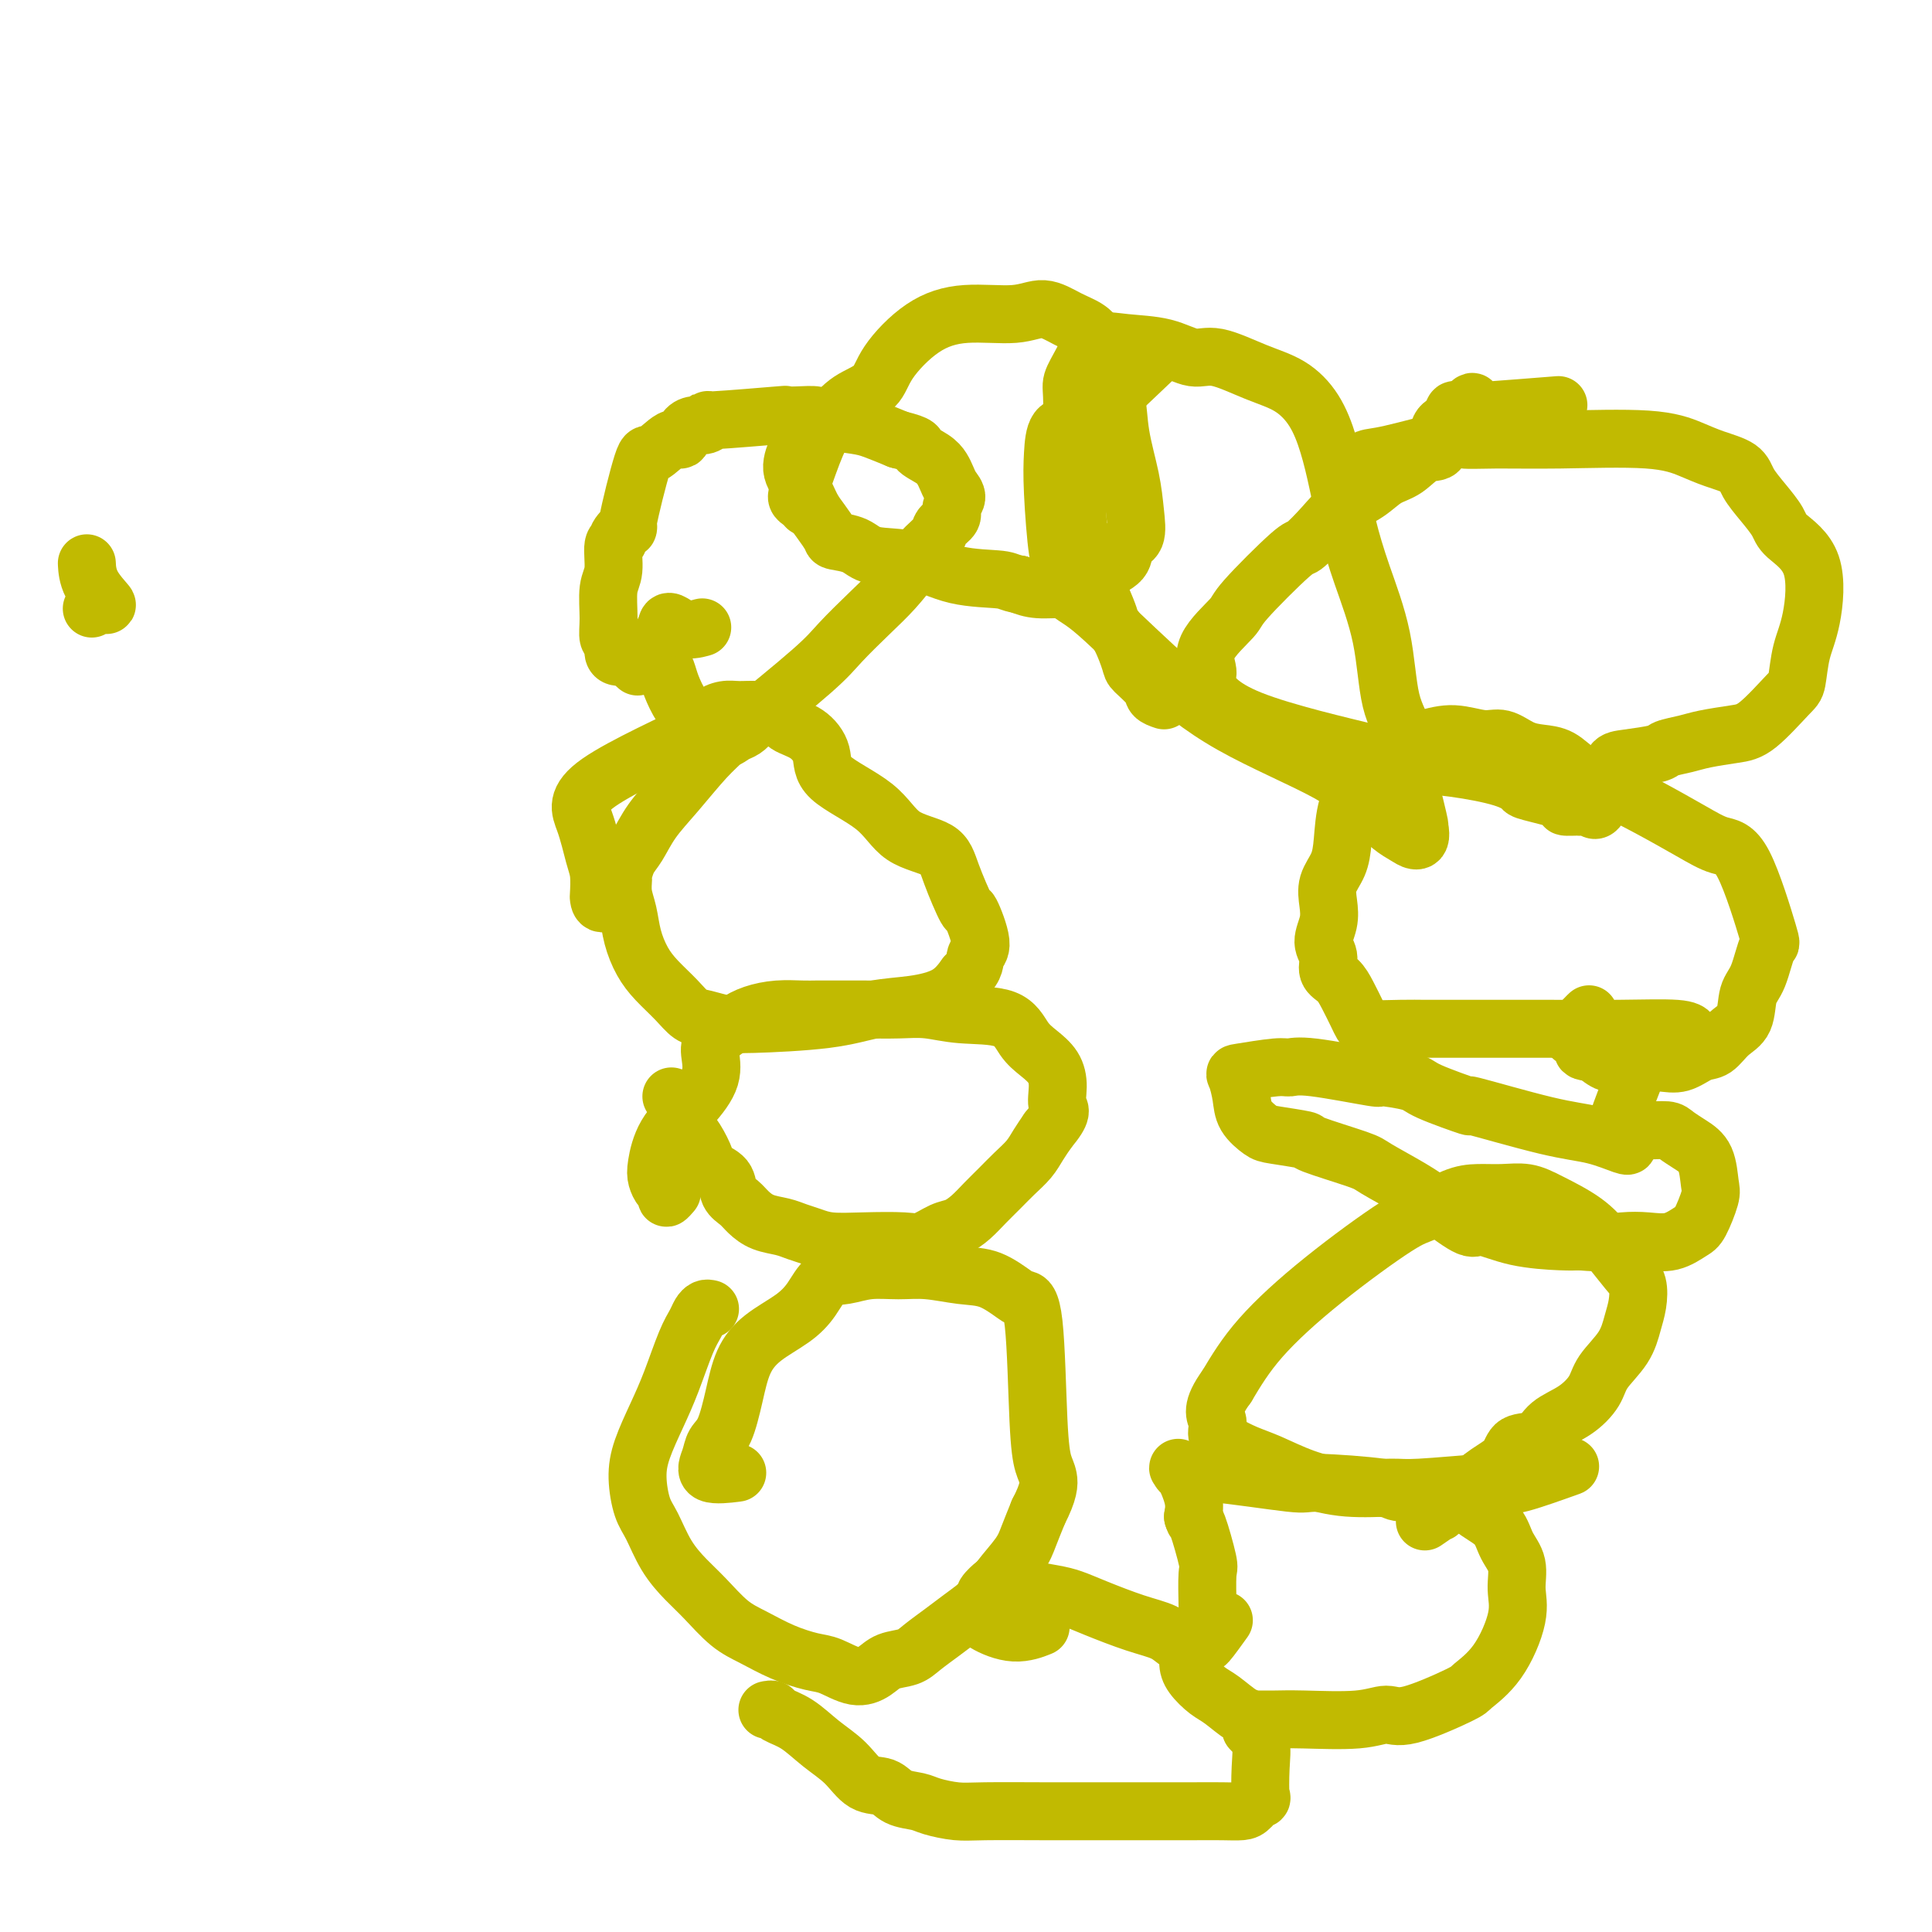 <svg viewBox='0 0 400 400' version='1.1' xmlns='http://www.w3.org/2000/svg' xmlns:xlink='http://www.w3.org/1999/xlink'><g fill='none' stroke='#C1BA01' stroke-width='12' stroke-linecap='round' stroke-linejoin='round'><path d='M132,138c-0.361,-0.305 -0.723,-0.611 -1,-1c-0.277,-0.389 -0.470,-0.862 -1,-1c-0.530,-0.138 -1.395,0.058 -2,0c-0.605,-0.058 -0.948,-0.371 -1,-1c-0.052,-0.629 0.186,-1.572 0,-2c-0.186,-0.428 -0.797,-0.339 -1,-1c-0.203,-0.661 0.003,-2.072 0,-4c-0.003,-1.928 -0.213,-4.374 0,-6c0.213,-1.626 0.850,-2.431 1,-4c0.150,-1.569 -0.187,-3.901 0,-5c0.187,-1.099 0.897,-0.966 1,-1c0.103,-0.034 -0.403,-0.237 0,-1c0.403,-0.763 1.715,-2.087 2,-2c0.285,0.087 -0.456,1.584 0,-1c0.456,-2.584 2.110,-9.249 3,-12c0.890,-2.751 1.015,-1.589 2,-2c0.985,-0.411 2.830,-2.396 4,-3c1.170,-0.604 1.665,0.174 2,0c0.335,-0.174 0.511,-1.299 1,-2c0.489,-0.701 1.290,-0.976 2,-1c0.710,-0.024 1.330,0.204 2,0c0.670,-0.204 1.392,-0.839 1,-1c-0.392,-0.161 -1.898,0.152 1,0c2.898,-0.152 10.201,-0.770 13,-1c2.799,-0.230 1.095,-0.073 1,0c-0.095,0.073 1.418,0.060 3,0c1.582,-0.060 3.233,-0.168 4,0c0.767,0.168 0.649,0.612 2,1c1.351,0.388 4.171,0.720 6,1c1.829,0.280 2.665,0.509 4,1c1.335,0.491 3.167,1.246 5,2'/><path d='M186,91c4.620,1.131 3.671,1.458 4,2c0.329,0.542 1.935,1.300 3,2c1.065,0.700 1.587,1.342 2,2c0.413,0.658 0.715,1.331 1,2c0.285,0.669 0.552,1.334 1,2c0.448,0.666 1.075,1.332 1,2c-0.075,0.668 -0.853,1.337 -1,2c-0.147,0.663 0.338,1.320 0,2c-0.338,0.680 -1.500,1.385 -2,2c-0.500,0.615 -0.340,1.141 -1,2c-0.660,0.859 -2.140,2.049 -3,3c-0.860,0.951 -1.099,1.661 -2,3c-0.901,1.339 -2.464,3.306 -4,5c-1.536,1.694 -3.044,3.115 -5,5c-1.956,1.885 -4.358,4.235 -6,6c-1.642,1.765 -2.523,2.945 -6,6c-3.477,3.055 -9.550,7.986 -12,10c-2.450,2.014 -1.276,1.111 -1,1c0.276,-0.111 -0.345,0.570 -1,1c-0.655,0.430 -1.344,0.611 -2,1c-0.656,0.389 -1.278,0.988 -2,1c-0.722,0.012 -1.544,-0.561 -2,-1c-0.456,-0.439 -0.546,-0.743 -1,-1c-0.454,-0.257 -1.273,-0.467 -2,-1c-0.727,-0.533 -1.361,-1.390 -2,-2c-0.639,-0.610 -1.282,-0.972 -2,-2c-0.718,-1.028 -1.510,-2.723 -2,-4c-0.490,-1.277 -0.678,-2.136 -1,-3c-0.322,-0.864 -0.779,-1.733 -1,-3c-0.221,-1.267 -0.206,-2.934 0,-4c0.206,-1.066 0.603,-1.533 1,-2'/><path d='M138,130c-0.024,-2.476 1.417,-0.667 3,0c1.583,0.667 3.310,0.190 4,0c0.690,-0.190 0.345,-0.095 0,0'/><path d='M161,147c0.212,-0.004 0.424,-0.008 0,0c-0.424,0.008 -1.483,0.029 -2,0c-0.517,-0.029 -0.494,-0.108 -1,0c-0.506,0.108 -1.543,0.402 -2,1c-0.457,0.598 -0.333,1.498 -1,2c-0.667,0.502 -2.125,0.604 -3,1c-0.875,0.396 -1.169,1.086 -2,2c-0.831,0.914 -2.201,2.053 -4,4c-1.799,1.947 -4.027,4.700 -6,7c-1.973,2.300 -3.691,4.145 -5,6c-1.309,1.855 -2.208,3.721 -3,5c-0.792,1.279 -1.477,1.972 -2,3c-0.523,1.028 -0.884,2.391 -1,3c-0.116,0.609 0.013,0.462 0,1c-0.013,0.538 -0.167,1.760 0,3c0.167,1.240 0.656,2.498 1,4c0.344,1.502 0.542,3.246 1,5c0.458,1.754 1.174,3.516 2,5c0.826,1.484 1.762,2.689 3,4c1.238,1.311 2.780,2.729 4,4c1.220,1.271 2.119,2.394 3,3c0.881,0.606 1.745,0.696 3,1c1.255,0.304 2.903,0.821 4,1c1.097,0.179 1.645,0.021 2,0c0.355,-0.021 0.517,0.095 4,0c3.483,-0.095 10.287,-0.401 15,-1c4.713,-0.599 7.335,-1.490 10,-2c2.665,-0.510 5.371,-0.637 8,-1c2.629,-0.363 5.180,-0.961 7,-2c1.820,-1.039 2.910,-2.520 4,-4'/><path d='M200,202c2.063,-1.752 1.720,-3.132 2,-4c0.280,-0.868 1.184,-1.223 1,-3c-0.184,-1.777 -1.455,-4.976 -2,-6c-0.545,-1.024 -0.363,0.129 -1,-1c-0.637,-1.129 -2.094,-4.538 -3,-7c-0.906,-2.462 -1.260,-3.978 -3,-5c-1.740,-1.022 -4.866,-1.552 -7,-3c-2.134,-1.448 -3.275,-3.816 -6,-6c-2.725,-2.184 -7.032,-4.185 -9,-6c-1.968,-1.815 -1.597,-3.443 -2,-5c-0.403,-1.557 -1.581,-3.044 -3,-4c-1.419,-0.956 -3.079,-1.381 -4,-2c-0.921,-0.619 -1.104,-1.430 -2,-2c-0.896,-0.570 -2.504,-0.897 -4,-1c-1.496,-0.103 -2.879,0.018 -4,0c-1.121,-0.018 -1.979,-0.174 -3,0c-1.021,0.174 -2.204,0.679 -2,1c0.204,0.321 1.796,0.458 -3,3c-4.796,2.542 -15.979,7.491 -21,11c-5.021,3.509 -3.882,5.580 -3,8c0.882,2.420 1.505,5.190 2,7c0.495,1.810 0.862,2.660 1,4c0.138,1.340 0.048,3.171 0,4c-0.048,0.829 -0.054,0.655 0,1c0.054,0.345 0.168,1.208 1,1c0.832,-0.208 2.380,-1.488 3,-2c0.620,-0.512 0.310,-0.256 0,0'/><path d='M139,227c0.328,0.271 0.655,0.541 1,1c0.345,0.459 0.706,1.106 1,2c0.294,0.894 0.520,2.034 1,3c0.480,0.966 1.213,1.757 2,3c0.787,1.243 1.629,2.938 2,4c0.371,1.062 0.273,1.492 1,2c0.727,0.508 2.280,1.096 3,2c0.720,0.904 0.608,2.126 1,3c0.392,0.874 1.287,1.400 2,2c0.713,0.600 1.243,1.274 2,2c0.757,0.726 1.740,1.505 3,2c1.260,0.495 2.798,0.707 4,1c1.202,0.293 2.068,0.666 3,1c0.932,0.334 1.928,0.627 3,1c1.072,0.373 2.219,0.825 4,1c1.781,0.175 4.195,0.073 7,0c2.805,-0.073 6.000,-0.116 8,0c2.000,0.116 2.804,0.390 4,0c1.196,-0.390 2.785,-1.444 4,-2c1.215,-0.556 2.057,-0.613 3,-1c0.943,-0.387 1.985,-1.104 3,-2c1.015,-0.896 2.001,-1.972 3,-3c0.999,-1.028 2.011,-2.007 3,-3c0.989,-0.993 1.956,-1.998 3,-3c1.044,-1.002 2.166,-2.001 3,-3c0.834,-0.999 1.381,-2.000 2,-3c0.619,-1.000 1.309,-2.000 2,-3'/><path d='M217,234c3.386,-4.038 2.352,-4.133 2,-5c-0.352,-0.867 -0.021,-2.506 0,-4c0.021,-1.494 -0.267,-2.844 -1,-4c-0.733,-1.156 -1.909,-2.117 -3,-3c-1.091,-0.883 -2.096,-1.687 -3,-3c-0.904,-1.313 -1.709,-3.137 -4,-4c-2.291,-0.863 -6.070,-0.767 -9,-1c-2.930,-0.233 -5.011,-0.794 -7,-1c-1.989,-0.206 -3.885,-0.055 -6,0c-2.115,0.055 -4.448,0.014 -7,0c-2.552,-0.014 -5.323,-0.001 -7,0c-1.677,0.001 -2.261,-0.009 -3,0c-0.739,0.009 -1.634,0.036 -3,0c-1.366,-0.036 -3.204,-0.135 -5,0c-1.796,0.135 -3.550,0.505 -5,1c-1.450,0.495 -2.595,1.113 -4,2c-1.405,0.887 -3.069,2.041 -4,3c-0.931,0.959 -1.129,1.723 -1,3c0.129,1.277 0.584,3.066 0,5c-0.584,1.934 -2.206,4.014 -4,6c-1.794,1.986 -3.759,3.880 -5,6c-1.241,2.120 -1.759,4.468 -2,6c-0.241,1.532 -0.204,2.249 0,3c0.204,0.751 0.577,1.535 1,2c0.423,0.465 0.897,0.609 1,1c0.103,0.391 -0.165,1.028 0,1c0.165,-0.028 0.761,-0.722 1,-1c0.239,-0.278 0.119,-0.139 0,0'/><path d='M147,271c-0.329,-0.071 -0.657,-0.142 -1,0c-0.343,0.142 -0.699,0.496 -1,1c-0.301,0.504 -0.546,1.158 -1,2c-0.454,0.842 -1.117,1.871 -2,4c-0.883,2.129 -1.986,5.357 -3,8c-1.014,2.643 -1.941,4.700 -3,7c-1.059,2.300 -2.251,4.841 -3,7c-0.749,2.159 -1.054,3.936 -1,6c0.054,2.064 0.467,4.416 1,6c0.533,1.584 1.188,2.399 2,4c0.812,1.601 1.783,3.989 3,6c1.217,2.011 2.679,3.644 4,5c1.321,1.356 2.499,2.433 4,4c1.501,1.567 3.323,3.623 5,5c1.677,1.377 3.207,2.076 5,3c1.793,0.924 3.849,2.074 6,3c2.151,0.926 4.398,1.628 6,2c1.602,0.372 2.557,0.413 4,1c1.443,0.587 3.372,1.722 5,2c1.628,0.278 2.956,-0.299 4,-1c1.044,-0.701 1.803,-1.527 3,-2c1.197,-0.473 2.831,-0.594 4,-1c1.169,-0.406 1.872,-1.097 3,-2c1.128,-0.903 2.680,-2.020 4,-3c1.320,-0.980 2.409,-1.825 4,-3c1.591,-1.175 3.686,-2.679 5,-4c1.314,-1.321 1.847,-2.457 3,-4c1.153,-1.543 2.926,-3.492 4,-5c1.074,-1.508 1.450,-2.574 2,-4c0.550,-1.426 1.275,-3.213 2,-5'/><path d='M215,313c2.201,-4.253 2.205,-5.885 2,-7c-0.205,-1.115 -0.619,-1.711 -1,-3c-0.381,-1.289 -0.729,-3.270 -1,-9c-0.271,-5.730 -0.464,-15.209 -1,-20c-0.536,-4.791 -1.415,-4.895 -2,-5c-0.585,-0.105 -0.874,-0.210 -2,-1c-1.126,-0.790 -3.087,-2.265 -5,-3c-1.913,-0.735 -3.778,-0.729 -6,-1c-2.222,-0.271 -4.800,-0.818 -7,-1c-2.200,-0.182 -4.020,0.002 -6,0c-1.980,-0.002 -4.120,-0.188 -6,0c-1.880,0.188 -3.500,0.752 -5,1c-1.500,0.248 -2.881,0.181 -4,1c-1.119,0.819 -1.976,2.523 -3,4c-1.024,1.477 -2.213,2.728 -4,4c-1.787,1.272 -4.170,2.567 -6,4c-1.830,1.433 -3.106,3.005 -4,5c-0.894,1.995 -1.407,4.413 -2,7c-0.593,2.587 -1.265,5.345 -2,7c-0.735,1.655 -1.534,2.209 -2,3c-0.466,0.791 -0.599,1.820 -1,3c-0.401,1.180 -1.069,2.510 0,3c1.069,0.490 3.877,0.140 5,0c1.123,-0.140 0.562,-0.070 0,0'/><path d='M159,354c-0.107,0.021 -0.214,0.042 0,0c0.214,-0.042 0.749,-0.147 1,0c0.251,0.147 0.219,0.548 1,1c0.781,0.452 2.376,0.957 4,2c1.624,1.043 3.276,2.626 5,4c1.724,1.374 3.519,2.539 5,4c1.481,1.461 2.649,3.217 4,4c1.351,0.783 2.885,0.592 4,1c1.115,0.408 1.810,1.416 3,2c1.190,0.584 2.874,0.745 4,1c1.126,0.255 1.693,0.604 3,1c1.307,0.396 3.354,0.838 5,1c1.646,0.162 2.892,0.043 6,0c3.108,-0.043 8.080,-0.012 12,0c3.920,0.012 6.789,0.003 9,0c2.211,-0.003 3.765,-0.000 6,0c2.235,0.000 5.151,-0.001 8,0c2.849,0.001 5.633,0.006 8,0c2.367,-0.006 4.319,-0.021 6,0c1.681,0.021 3.091,0.078 4,0c0.909,-0.078 1.317,-0.293 2,-1c0.683,-0.707 1.642,-1.908 2,-2c0.358,-0.092 0.117,0.924 0,0c-0.117,-0.924 -0.108,-3.787 0,-6c0.108,-2.213 0.317,-3.775 0,-5c-0.317,-1.225 -1.158,-2.112 -2,-3'/><path d='M259,358c-0.557,-2.685 -0.948,-2.399 -2,-3c-1.052,-0.601 -2.764,-2.091 -4,-3c-1.236,-0.909 -1.997,-1.237 -3,-2c-1.003,-0.763 -2.248,-1.962 -3,-3c-0.752,-1.038 -1.012,-1.915 -1,-3c0.012,-1.085 0.297,-2.377 0,-3c-0.297,-0.623 -1.174,-0.576 -2,-1c-0.826,-0.424 -1.601,-1.318 -3,-2c-1.399,-0.682 -3.421,-1.152 -6,-2c-2.579,-0.848 -5.715,-2.073 -8,-3c-2.285,-0.927 -3.719,-1.554 -5,-2c-1.281,-0.446 -2.408,-0.710 -4,-1c-1.592,-0.290 -3.650,-0.607 -5,-1c-1.350,-0.393 -1.993,-0.863 -3,-1c-1.007,-0.137 -2.378,0.057 -3,0c-0.622,-0.057 -0.496,-0.366 -1,0c-0.504,0.366 -1.638,1.407 -2,2c-0.362,0.593 0.050,0.739 0,1c-0.050,0.261 -0.560,0.639 -1,1c-0.440,0.361 -0.811,0.706 -1,1c-0.189,0.294 -0.197,0.537 0,1c0.197,0.463 0.599,1.145 2,2c1.401,0.855 3.800,1.884 6,2c2.200,0.116 4.200,-0.681 5,-1c0.800,-0.319 0.400,-0.159 0,0'/><path d='M260,356c0.187,-0.003 0.374,-0.006 1,0c0.626,0.006 1.690,0.019 3,0c1.310,-0.019 2.866,-0.072 6,0c3.134,0.072 7.845,0.267 11,0c3.155,-0.267 4.755,-0.997 6,-1c1.245,-0.003 2.135,0.720 5,0c2.865,-0.720 7.706,-2.883 10,-4c2.294,-1.117 2.042,-1.187 3,-2c0.958,-0.813 3.126,-2.369 5,-5c1.874,-2.631 3.454,-6.336 4,-9c0.546,-2.664 0.058,-4.288 0,-6c-0.058,-1.712 0.315,-3.513 0,-5c-0.315,-1.487 -1.317,-2.662 -2,-4c-0.683,-1.338 -1.046,-2.841 -2,-4c-0.954,-1.159 -2.499,-1.973 -4,-3c-1.501,-1.027 -2.957,-2.265 -4,-3c-1.043,-0.735 -1.674,-0.965 -4,-1c-2.326,-0.035 -6.348,0.126 -8,0c-1.652,-0.126 -0.932,-0.541 -4,-1c-3.068,-0.459 -9.922,-0.964 -13,-1c-3.078,-0.036 -2.380,0.397 -6,0c-3.620,-0.397 -11.557,-1.623 -16,-2c-4.443,-0.377 -5.393,0.097 -6,0c-0.607,-0.097 -0.870,-0.763 -1,-1c-0.130,-0.237 -0.128,-0.043 0,0c0.128,0.043 0.381,-0.065 1,1c0.619,1.065 1.606,3.304 2,5c0.394,1.696 0.197,2.848 0,4'/><path d='M247,314c0.415,1.445 0.451,0.556 1,2c0.549,1.444 1.611,5.220 2,7c0.389,1.780 0.105,1.565 0,3c-0.105,1.435 -0.031,4.522 0,6c0.031,1.478 0.019,1.348 0,2c-0.019,0.652 -0.047,2.086 0,3c0.047,0.914 0.167,1.307 0,2c-0.167,0.693 -0.622,1.687 0,1c0.622,-0.687 2.321,-3.053 3,-4c0.679,-0.947 0.340,-0.473 0,0'/><path d='M295,315c1.341,-0.925 2.682,-1.851 3,-2c0.318,-0.149 -0.388,0.477 0,0c0.388,-0.477 1.870,-2.058 3,-3c1.130,-0.942 1.910,-1.245 3,-2c1.090,-0.755 2.492,-1.963 4,-3c1.508,-1.037 3.123,-1.904 4,-3c0.877,-1.096 1.016,-2.421 2,-3c0.984,-0.579 2.814,-0.411 4,-1c1.186,-0.589 1.729,-1.934 3,-3c1.271,-1.066 3.272,-1.853 5,-3c1.728,-1.147 3.185,-2.655 4,-4c0.815,-1.345 0.990,-2.527 2,-4c1.010,-1.473 2.855,-3.235 4,-5c1.145,-1.765 1.591,-3.531 2,-5c0.409,-1.469 0.780,-2.640 1,-4c0.220,-1.360 0.289,-2.910 0,-4c-0.289,-1.090 -0.936,-1.722 -2,-3c-1.064,-1.278 -2.545,-3.204 -4,-5c-1.455,-1.796 -2.885,-3.462 -5,-5c-2.115,-1.538 -4.916,-2.947 -7,-4c-2.084,-1.053 -3.450,-1.750 -5,-2c-1.550,-0.250 -3.284,-0.054 -5,0c-1.716,0.054 -3.415,-0.035 -5,0c-1.585,0.035 -3.055,0.193 -5,1c-1.945,0.807 -4.364,2.263 -6,3c-1.636,0.737 -2.490,0.754 -6,3c-3.510,2.246 -9.676,6.720 -15,11c-5.324,4.280 -9.807,8.366 -13,12c-3.193,3.634 -5.097,6.817 -7,10'/><path d='M254,287c-3.528,4.832 -2.347,5.913 -2,7c0.347,1.087 -0.140,2.181 0,3c0.140,0.819 0.907,1.362 2,2c1.093,0.638 2.513,1.372 4,2c1.487,0.628 3.043,1.150 5,2c1.957,0.850 4.316,2.028 7,3c2.684,0.972 5.693,1.738 9,2c3.307,0.262 6.913,0.021 9,0c2.087,-0.021 2.655,0.180 6,0c3.345,-0.180 9.465,-0.739 13,-1c3.535,-0.261 4.484,-0.225 5,0c0.516,0.225 0.601,0.637 3,0c2.399,-0.637 7.114,-2.325 9,-3c1.886,-0.675 0.943,-0.338 0,0'/><path d='M337,237c0.077,0.200 0.155,0.400 -1,0c-1.155,-0.400 -3.542,-1.399 -6,-2c-2.458,-0.601 -4.985,-0.805 -10,-2c-5.015,-1.195 -12.516,-3.382 -15,-4c-2.484,-0.618 0.049,0.334 -1,0c-1.049,-0.334 -5.681,-1.954 -8,-3c-2.319,-1.046 -2.327,-1.520 -4,-2c-1.673,-0.480 -5.013,-0.967 -6,-1c-0.987,-0.033 0.380,0.387 -2,0c-2.380,-0.387 -8.505,-1.581 -12,-2c-3.495,-0.419 -4.359,-0.062 -5,0c-0.641,0.062 -1.060,-0.171 -3,0c-1.940,0.171 -5.399,0.746 -7,1c-1.601,0.254 -1.342,0.186 -1,1c0.342,0.814 0.766,2.509 1,4c0.234,1.491 0.279,2.779 1,4c0.721,1.221 2.120,2.376 3,3c0.880,0.624 1.243,0.718 3,1c1.757,0.282 4.909,0.753 6,1c1.091,0.247 0.120,0.269 2,1c1.880,0.731 6.612,2.169 9,3c2.388,0.831 2.432,1.054 4,2c1.568,0.946 4.659,2.614 7,4c2.341,1.386 3.932,2.491 6,4c2.068,1.509 4.612,3.424 6,4c1.388,0.576 1.619,-0.186 3,0c1.381,0.186 3.910,1.319 7,2c3.090,0.681 6.740,0.909 9,1c2.260,0.091 3.130,0.046 4,0'/><path d='M327,257c5.359,0.472 7.256,0.152 9,0c1.744,-0.152 3.336,-0.135 5,0c1.664,0.135 3.399,0.387 5,0c1.601,-0.387 3.069,-1.412 4,-2c0.931,-0.588 1.327,-0.738 2,-2c0.673,-1.262 1.624,-3.637 2,-5c0.376,-1.363 0.177,-1.714 0,-3c-0.177,-1.286 -0.333,-3.507 -1,-5c-0.667,-1.493 -1.845,-2.259 -3,-3c-1.155,-0.741 -2.287,-1.458 -3,-2c-0.713,-0.542 -1.007,-0.908 -2,-1c-0.993,-0.092 -2.686,0.089 -4,0c-1.314,-0.089 -2.250,-0.449 -3,-1c-0.750,-0.551 -1.314,-1.292 -2,-1c-0.686,0.292 -1.492,1.617 -1,0c0.492,-1.617 2.284,-6.176 3,-8c0.716,-1.824 0.358,-0.912 0,0'/><path d='M348,217c0.315,0.204 0.630,0.409 1,0c0.370,-0.409 0.794,-1.430 1,-2c0.206,-0.570 0.195,-0.689 0,-1c-0.195,-0.311 -0.572,-0.815 -3,-1c-2.428,-0.185 -6.907,-0.049 -12,0c-5.093,0.049 -10.799,0.013 -14,0c-3.201,-0.013 -3.895,-0.003 -6,0c-2.105,0.003 -5.621,0.001 -8,0c-2.379,-0.001 -3.621,0.001 -5,0c-1.379,-0.001 -2.894,-0.003 -4,0c-1.106,0.003 -1.801,0.011 -3,0c-1.199,-0.011 -2.902,-0.040 -5,0c-2.098,0.040 -4.592,0.148 -6,0c-1.408,-0.148 -1.730,-0.552 -2,-1c-0.270,-0.448 -0.488,-0.938 -1,-2c-0.512,-1.062 -1.319,-2.695 -2,-4c-0.681,-1.305 -1.237,-2.281 -2,-3c-0.763,-0.719 -1.735,-1.182 -2,-2c-0.265,-0.818 0.176,-1.993 0,-3c-0.176,-1.007 -0.969,-1.847 -1,-3c-0.031,-1.153 0.699,-2.620 1,-4c0.301,-1.380 0.173,-2.675 0,-4c-0.173,-1.325 -0.392,-2.681 0,-4c0.392,-1.319 1.394,-2.601 2,-4c0.606,-1.399 0.817,-2.915 1,-5c0.183,-2.085 0.338,-4.739 1,-7c0.662,-2.261 1.831,-4.131 3,-6'/><path d='M282,161c2.249,-6.071 3.872,-4.249 5,-4c1.128,0.249 1.760,-1.073 3,-2c1.240,-0.927 3.086,-1.457 5,-2c1.914,-0.543 3.894,-1.098 6,-1c2.106,0.098 4.338,0.851 6,1c1.662,0.149 2.753,-0.305 4,0c1.247,0.305 2.648,1.368 4,2c1.352,0.632 2.654,0.831 4,1c1.346,0.169 2.736,0.306 4,1c1.264,0.694 2.403,1.944 4,3c1.597,1.056 3.654,1.916 6,3c2.346,1.084 4.983,2.390 8,4c3.017,1.610 6.414,3.522 9,5c2.586,1.478 4.362,2.521 6,3c1.638,0.479 3.139,0.394 5,4c1.861,3.606 4.080,10.902 5,14c0.920,3.098 0.539,1.998 0,3c-0.539,1.002 -1.236,4.108 -2,6c-0.764,1.892 -1.596,2.572 -2,4c-0.404,1.428 -0.379,3.606 -1,5c-0.621,1.394 -1.887,2.006 -3,3c-1.113,0.994 -2.071,2.372 -3,3c-0.929,0.628 -1.827,0.508 -3,1c-1.173,0.492 -2.621,1.597 -4,2c-1.379,0.403 -2.690,0.102 -4,0c-1.310,-0.102 -2.619,-0.007 -4,0c-1.381,0.007 -2.833,-0.075 -4,0c-1.167,0.075 -2.048,0.307 -3,0c-0.952,-0.307 -1.976,-1.154 -3,-2'/><path d='M330,218c-3.188,-0.411 -2.159,-0.438 -2,-1c0.159,-0.562 -0.553,-1.660 -1,-2c-0.447,-0.340 -0.627,0.077 -1,0c-0.373,-0.077 -0.937,-0.648 -1,-1c-0.063,-0.352 0.375,-0.486 1,-1c0.625,-0.514 1.438,-1.408 2,-2c0.562,-0.592 0.875,-0.884 1,-1c0.125,-0.116 0.063,-0.058 0,0'/><path d='M280,97c1.052,-0.823 2.103,-1.646 3,-2c0.897,-0.354 1.639,-0.238 5,-1c3.361,-0.762 9.341,-2.402 12,-3c2.659,-0.598 1.995,-0.154 3,0c1.005,0.154 3.677,0.019 7,0c3.323,-0.019 7.296,0.077 13,0c5.704,-0.077 13.137,-0.328 18,0c4.863,0.328 7.154,1.234 9,2c1.846,0.766 3.248,1.391 5,2c1.752,0.609 3.856,1.200 5,2c1.144,0.800 1.330,1.807 2,3c0.670,1.193 1.824,2.572 3,4c1.176,1.428 2.375,2.903 3,4c0.625,1.097 0.676,1.814 2,3c1.324,1.186 3.922,2.842 5,6c1.078,3.158 0.638,7.820 0,11c-0.638,3.180 -1.473,4.880 -2,7c-0.527,2.120 -0.746,4.662 -1,6c-0.254,1.338 -0.545,1.472 -2,3c-1.455,1.528 -4.075,4.451 -6,6c-1.925,1.549 -3.155,1.724 -5,2c-1.845,0.276 -4.304,0.652 -6,1c-1.696,0.348 -2.629,0.669 -4,1c-1.371,0.331 -3.179,0.672 -4,1c-0.821,0.328 -0.654,0.643 -2,1c-1.346,0.357 -4.206,0.756 -6,1c-1.794,0.244 -2.522,0.333 -3,1c-0.478,0.667 -0.706,1.910 -1,3c-0.294,1.090 -0.656,2.026 -1,3c-0.344,0.974 -0.672,1.987 -1,3'/><path d='M331,167c-0.781,1.392 -1.232,0.371 -2,0c-0.768,-0.371 -1.852,-0.092 -2,0c-0.148,0.092 0.642,-0.002 0,0c-0.642,0.002 -2.715,0.100 -3,0c-0.285,-0.100 1.219,-0.398 0,-1c-1.219,-0.602 -5.160,-1.509 -7,-2c-1.840,-0.491 -1.579,-0.564 -2,-1c-0.421,-0.436 -1.525,-1.233 -4,-2c-2.475,-0.767 -6.321,-1.504 -10,-2c-3.679,-0.496 -7.191,-0.750 -9,-1c-1.809,-0.250 -1.915,-0.497 -8,-2c-6.085,-1.503 -18.148,-4.262 -25,-7c-6.852,-2.738 -8.492,-5.454 -9,-7c-0.508,-1.546 0.116,-1.921 0,-3c-0.116,-1.079 -0.973,-2.860 0,-5c0.973,-2.140 3.775,-4.638 5,-6c1.225,-1.362 0.871,-1.589 3,-4c2.129,-2.411 6.740,-7.005 9,-9c2.260,-1.995 2.169,-1.392 3,-2c0.831,-0.608 2.585,-2.426 4,-4c1.415,-1.574 2.493,-2.902 4,-4c1.507,-1.098 3.445,-1.965 5,-3c1.555,-1.035 2.726,-2.238 4,-3c1.274,-0.762 2.649,-1.081 4,-2c1.351,-0.919 2.677,-2.436 4,-3c1.323,-0.564 2.644,-0.175 3,-1c0.356,-0.825 -0.253,-2.865 0,-4c0.253,-1.135 1.367,-1.366 2,-2c0.633,-0.634 0.786,-1.671 1,-2c0.214,-0.329 0.490,0.049 1,0c0.510,-0.049 1.255,-0.524 2,-1'/><path d='M304,84c1.121,-1.454 0.923,-0.589 1,0c0.077,0.589 0.430,0.904 1,1c0.570,0.096 1.359,-0.026 1,0c-0.359,0.026 -1.866,0.199 1,0c2.866,-0.199 10.105,-0.771 13,-1c2.895,-0.229 1.448,-0.114 0,0'/><path d='M167,105c-0.299,-0.344 -0.597,-0.689 -1,-1c-0.403,-0.311 -0.910,-0.590 -1,-1c-0.090,-0.410 0.238,-0.951 1,-3c0.762,-2.049 1.958,-5.605 3,-8c1.042,-2.395 1.931,-3.628 3,-5c1.069,-1.372 2.318,-2.883 4,-4c1.682,-1.117 3.796,-1.839 5,-3c1.204,-1.161 1.496,-2.761 3,-5c1.504,-2.239 4.218,-5.116 7,-7c2.782,-1.884 5.630,-2.776 9,-3c3.370,-0.224 7.261,0.220 10,0c2.739,-0.220 4.327,-1.104 6,-1c1.673,0.104 3.432,1.196 5,2c1.568,0.804 2.944,1.318 4,2c1.056,0.682 1.793,1.530 2,2c0.207,0.470 -0.114,0.562 0,1c0.114,0.438 0.664,1.224 1,2c0.336,0.776 0.457,1.543 1,3c0.543,1.457 1.506,3.606 2,6c0.494,2.394 0.517,5.035 1,8c0.483,2.965 1.426,6.254 2,9c0.574,2.746 0.781,4.951 1,7c0.219,2.049 0.451,3.944 0,5c-0.451,1.056 -1.585,1.274 -2,2c-0.415,0.726 -0.113,1.961 -1,3c-0.887,1.039 -2.964,1.883 -5,3c-2.036,1.117 -4.030,2.505 -5,3c-0.970,0.495 -0.915,0.095 -2,0c-1.085,-0.095 -3.310,0.116 -5,0c-1.690,-0.116 -2.845,-0.558 -4,-1'/><path d='M211,121c-2.176,-0.367 -2.118,-0.784 -4,-1c-1.882,-0.216 -5.706,-0.229 -9,-1c-3.294,-0.771 -6.058,-2.299 -9,-3c-2.942,-0.701 -6.062,-0.575 -8,-1c-1.938,-0.425 -2.693,-1.400 -4,-2c-1.307,-0.600 -3.164,-0.824 -4,-1c-0.836,-0.176 -0.649,-0.303 -1,-1c-0.351,-0.697 -1.239,-1.962 -2,-3c-0.761,-1.038 -1.394,-1.847 -2,-3c-0.606,-1.153 -1.184,-2.649 -2,-4c-0.816,-1.351 -1.871,-2.555 -2,-4c-0.129,-1.445 0.666,-3.130 1,-4c0.334,-0.870 0.205,-0.927 2,-2c1.795,-1.073 5.513,-3.164 7,-4c1.487,-0.836 0.744,-0.418 0,0'/><path d='M241,145c-0.818,-0.280 -1.636,-0.560 -2,-1c-0.364,-0.440 -0.273,-1.039 -1,-2c-0.727,-0.961 -2.271,-2.282 -3,-3c-0.729,-0.718 -0.644,-0.832 -1,-2c-0.356,-1.168 -1.152,-3.389 -2,-5c-0.848,-1.611 -1.748,-2.610 -2,-3c-0.252,-0.390 0.143,-0.170 -1,-3c-1.143,-2.830 -3.824,-8.710 -5,-13c-1.176,-4.290 -0.845,-6.989 -1,-9c-0.155,-2.011 -0.795,-3.335 -1,-7c-0.205,-3.665 0.024,-9.672 0,-13c-0.024,-3.328 -0.300,-3.976 0,-5c0.300,-1.024 1.178,-2.424 2,-4c0.822,-1.576 1.588,-3.329 3,-4c1.412,-0.671 3.471,-0.262 6,0c2.529,0.262 5.529,0.375 8,1c2.471,0.625 4.412,1.760 6,2c1.588,0.240 2.824,-0.417 5,0c2.176,0.417 5.293,1.907 8,3c2.707,1.093 5.004,1.790 7,3c1.996,1.210 3.691,2.933 5,5c1.309,2.067 2.231,4.479 3,7c0.769,2.521 1.384,5.152 2,8c0.616,2.848 1.233,5.913 2,9c0.767,3.087 1.683,6.197 3,10c1.317,3.803 3.033,8.298 4,13c0.967,4.702 1.183,9.612 2,13c0.817,3.388 2.233,5.254 3,8c0.767,2.746 0.883,6.373 1,10'/><path d='M292,163c3.250,12.992 1.374,6.471 1,5c-0.374,-1.471 0.755,2.107 1,4c0.245,1.893 -0.393,2.100 -1,2c-0.607,-0.100 -1.184,-0.507 -2,-1c-0.816,-0.493 -1.870,-1.073 -3,-2c-1.130,-0.927 -2.336,-2.203 -4,-4c-1.664,-1.797 -3.787,-4.116 -9,-7c-5.213,-2.884 -13.515,-6.332 -20,-10c-6.485,-3.668 -11.152,-7.554 -16,-12c-4.848,-4.446 -9.877,-9.450 -13,-12c-3.123,-2.550 -4.340,-2.645 -5,-4c-0.660,-1.355 -0.764,-3.971 -1,-5c-0.236,-1.029 -0.604,-0.472 -1,-3c-0.396,-2.528 -0.820,-8.143 -1,-12c-0.180,-3.857 -0.116,-5.957 0,-8c0.116,-2.043 0.282,-4.028 1,-5c0.718,-0.972 1.986,-0.931 2,0c0.014,0.931 -1.227,2.751 2,0c3.227,-2.751 10.922,-10.072 14,-13c3.078,-2.928 1.539,-1.464 0,0'/><path d='M19,126c0.649,-0.512 1.298,-1.024 2,-1c0.702,0.024 1.456,0.584 1,0c-0.456,-0.584 -2.123,-2.311 -3,-4c-0.877,-1.689 -0.965,-3.340 -1,-4c-0.035,-0.660 -0.018,-0.330 0,0'/></g>
</svg>